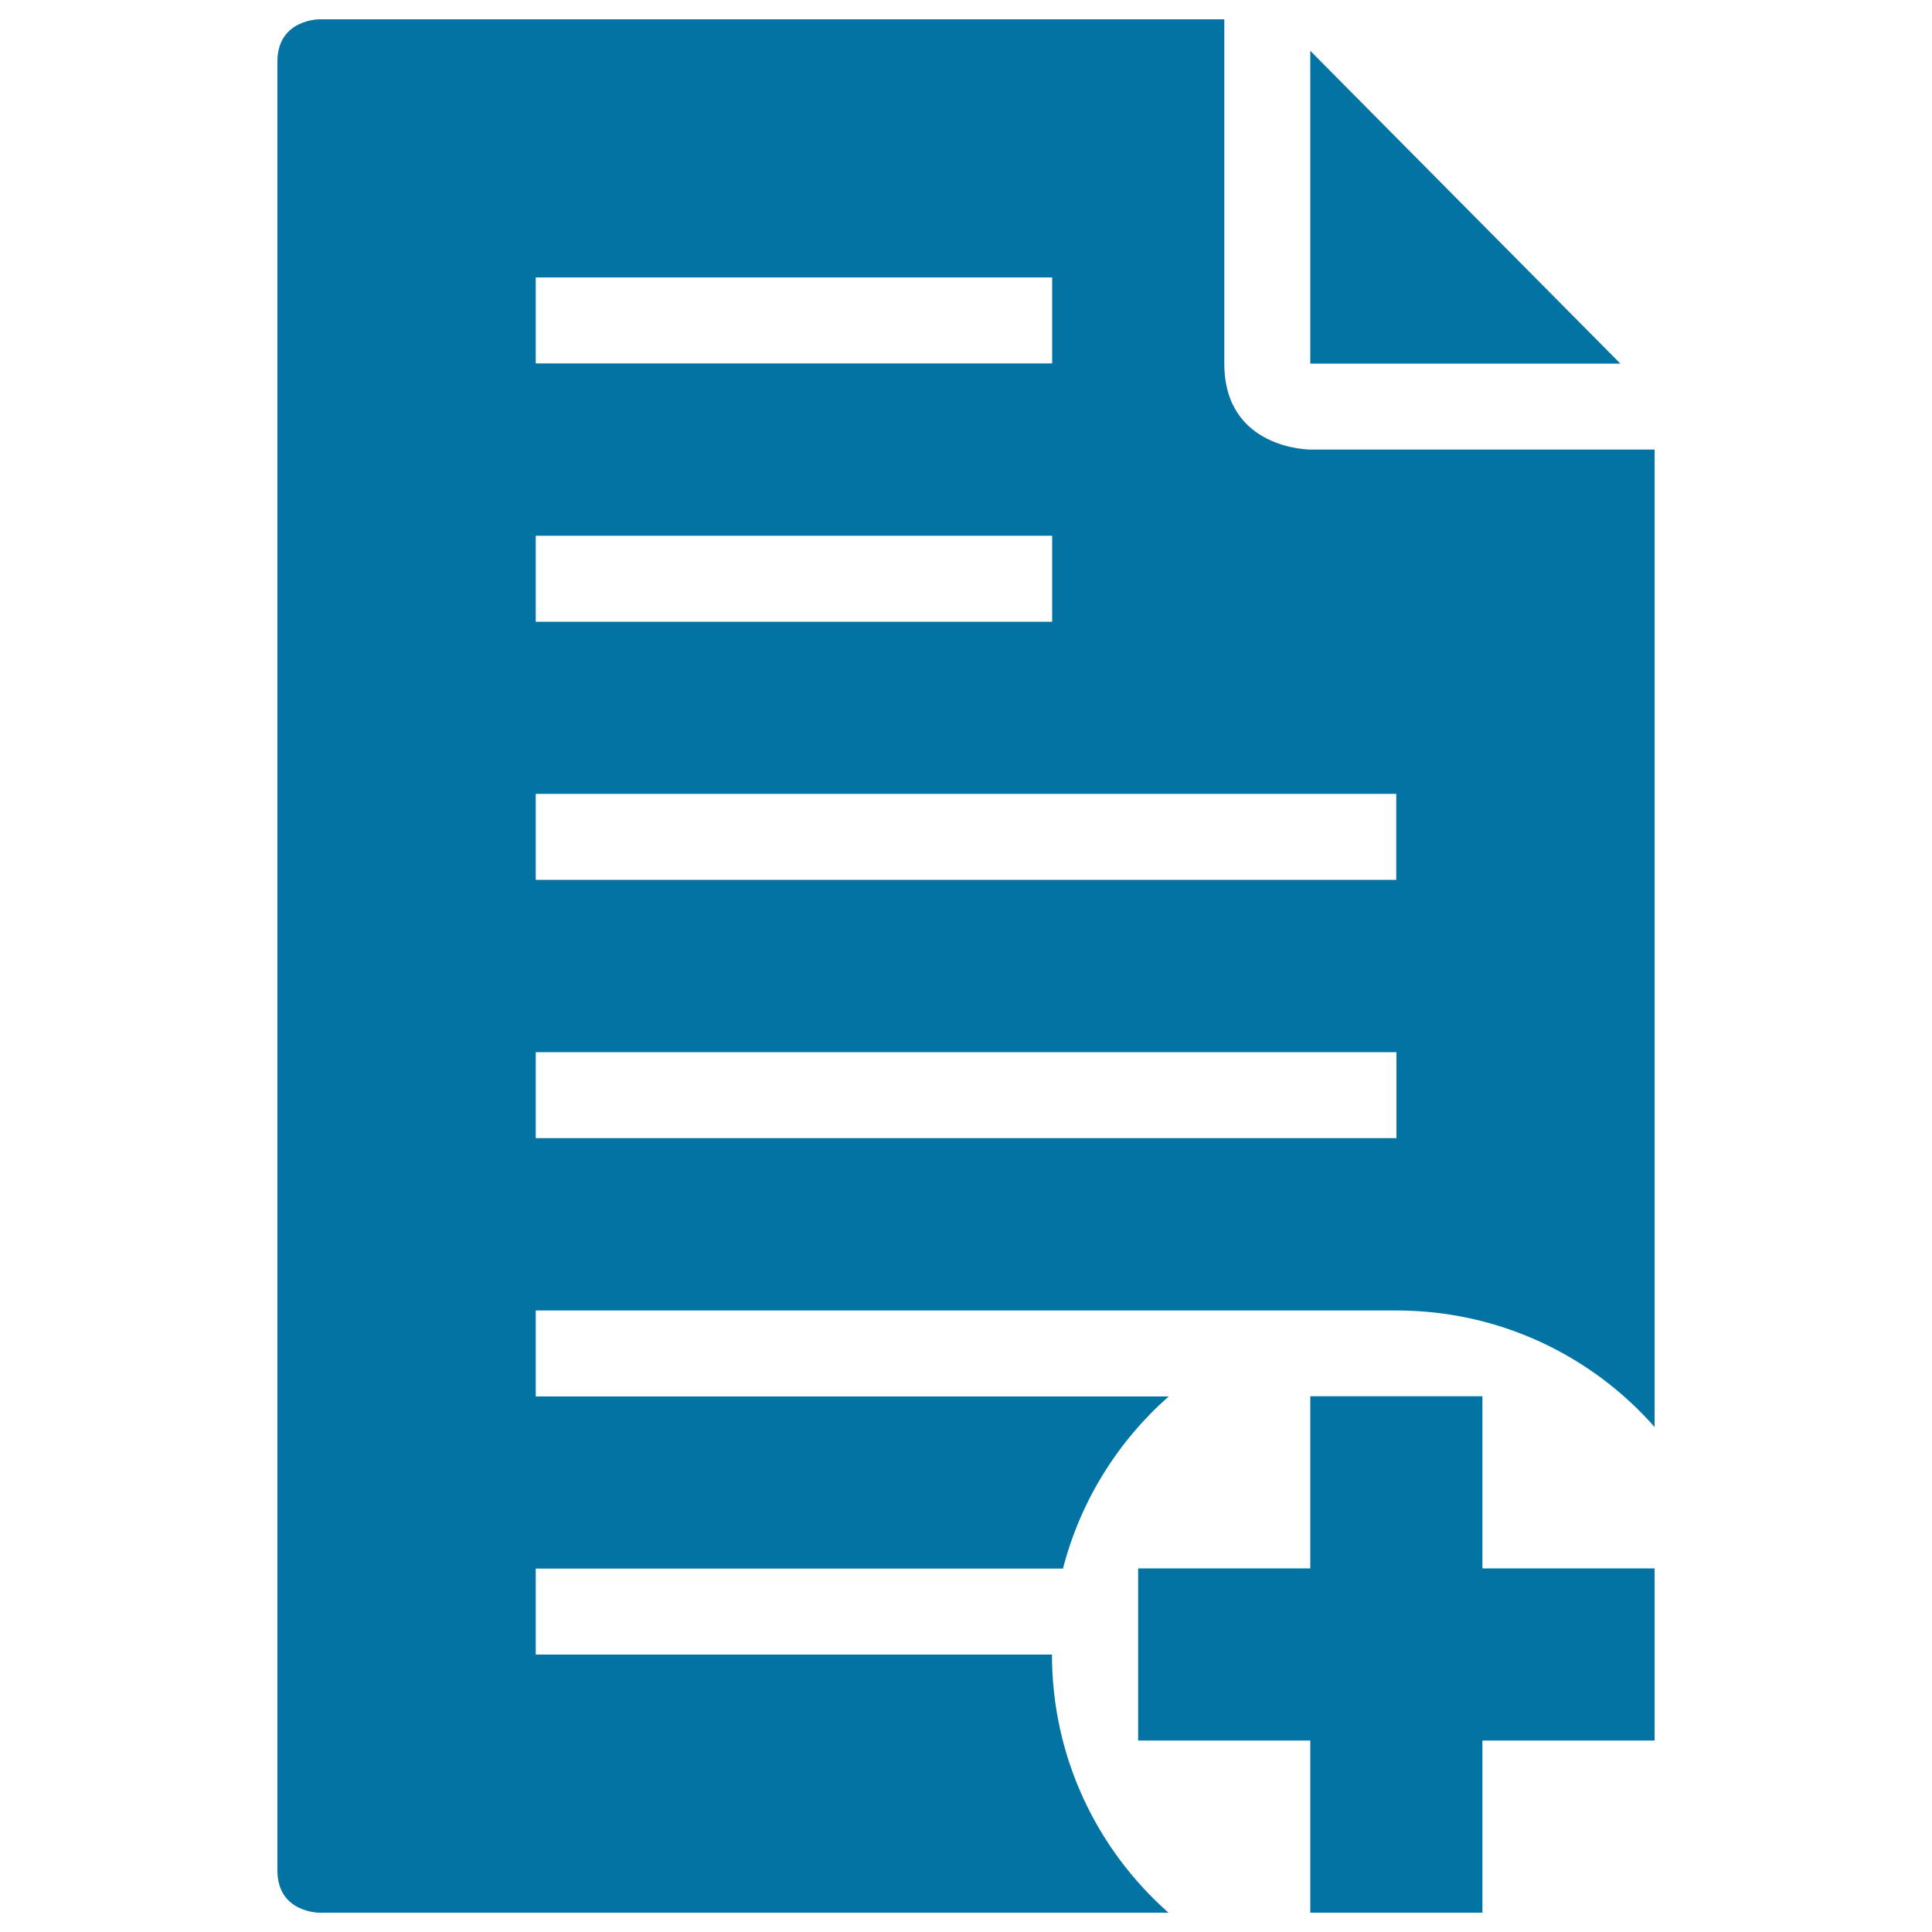 <svg xmlns="http://www.w3.org/2000/svg" viewBox="0 0 1000 1000" style="fill:#0273a2">
<title>Add File Sheet SVG icon</title>
<g><g><polygon points="767.3,990 767.3,900.9 856.4,900.9 856.4,811.8 767.3,811.8 767.3,722.7 678.2,722.7 678.2,811.8 589.1,811.8 589.1,900.9 678.2,900.9 678.2,990 "/><path d="M165.2,10c0,0-21.6,0-21.6,21.8v936.4c0,21.8,21.6,21.8,21.6,21.8h439.6c-37-32.7-60.3-80.4-60.3-133.6H277.3v-44.5h272.9c9-35,28.4-65.9,54.7-89.1H277.3v-44.5h445.5c53.2,0,101,23.3,133.6,60.3V232.7H678.2c0,0-44.5,0-44.5-44.5V10H165.2z M277.3,143.6h267.3v44.5H277.3V143.6z M277.3,277.3h267.3v44.5H277.3V277.3z M722.7,589.1H277.3v-44.5h445.5V589.1z M722.7,410.9v44.5H277.3v-44.5H722.7z"/><polygon points="678.2,188.2 838.7,188.2 678.2,26.3 "/></g></g>
</svg>